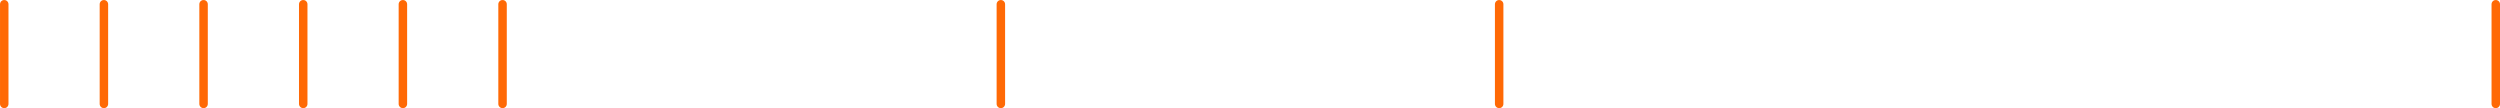 <svg xmlns="http://www.w3.org/2000/svg" id="base" viewBox="0 0 1254.25 54.25"><defs><style>.cls-1{fill:none;stroke:#ff6905;stroke-linecap:round;stroke-miterlimit:10;stroke-width:4.25px;}</style></defs><line class="cls-1" x1="2.13" y1="52.13" x2="2.13" y2="2.13"></line><line class="cls-1" x1="52.13" y1="52.13" x2="52.13" y2="2.13"></line><line class="cls-1" x1="102.13" y1="52.13" x2="102.13" y2="2.13"></line><line class="cls-1" x1="152.13" y1="52.13" x2="152.13" y2="2.13"></line><line class="cls-1" x1="202.13" y1="52.13" x2="202.13" y2="2.13"></line><line class="cls-1" x1="252.13" y1="52.13" x2="252.13" y2="2.13"></line><line class="cls-1" x1="502.13" y1="52.13" x2="502.13" y2="2.13"></line><line class="cls-1" x1="752.13" y1="52.13" x2="752.13" y2="2.13"></line><line class="cls-1" x1="1252.13" y1="52.13" x2="1252.13" y2="2.13"></line></svg>
